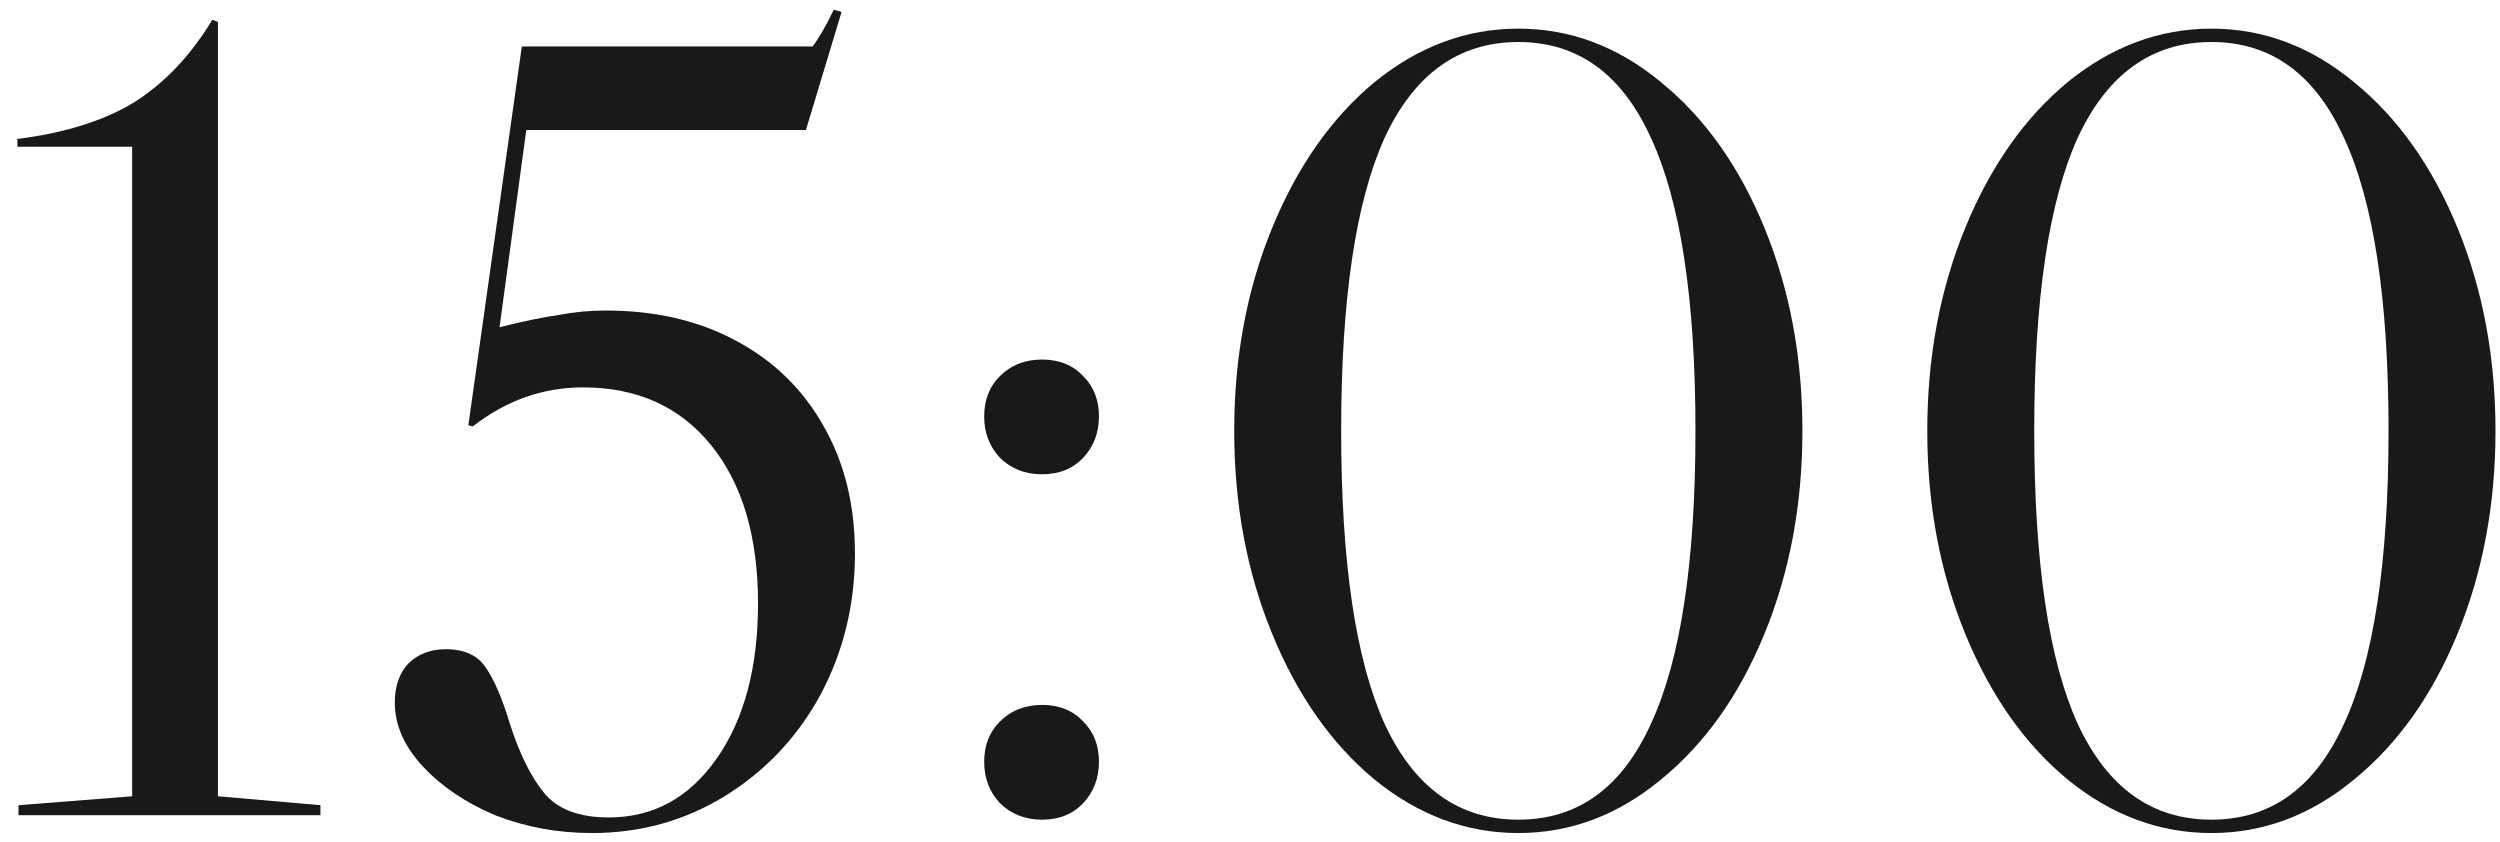 <?xml version="1.0" encoding="UTF-8"?> <svg xmlns="http://www.w3.org/2000/svg" width="92" height="31" viewBox="0 0 92 31" fill="none"> <path d="M76.09 3.022C77.703 1.71 79.466 1.054 81.379 1.054C83.292 1.054 85.041 1.71 86.627 3.022C88.24 4.334 89.51 6.124 90.44 8.393C91.369 10.662 91.834 13.149 91.834 15.855C91.834 18.561 91.369 21.048 90.44 23.317C89.51 25.586 88.24 27.376 86.627 28.688C85.041 30 83.292 30.656 81.379 30.656C79.466 30.656 77.703 30 76.09 28.688C74.504 27.376 73.247 25.586 72.318 23.317C71.388 21.048 70.924 18.561 70.924 15.855C70.924 13.149 71.388 10.662 72.318 8.393C73.247 6.124 74.504 4.334 76.09 3.022ZM76.459 5.072C75.393 7.423 74.86 11.017 74.86 15.855C74.86 20.693 75.393 24.287 76.459 26.638C77.552 28.989 79.192 30.164 81.379 30.164C83.566 30.164 85.192 28.989 86.258 26.638C87.351 24.287 87.898 20.693 87.898 15.855C87.898 11.017 87.351 7.423 86.258 5.072C85.192 2.721 83.566 1.546 81.379 1.546C79.192 1.546 77.552 2.721 76.459 5.072Z" fill="#191919"></path> <path d="M50.585 3.022C52.198 1.71 53.961 1.054 55.874 1.054C57.787 1.054 59.537 1.71 61.122 3.022C62.735 4.334 64.006 6.124 64.935 8.393C65.864 10.662 66.329 13.149 66.329 15.855C66.329 18.561 65.864 21.048 64.935 23.317C64.006 25.586 62.735 27.376 61.122 28.688C59.537 30 57.787 30.656 55.874 30.656C53.961 30.656 52.198 30 50.585 28.688C49 27.376 47.742 25.586 46.813 23.317C45.884 21.048 45.419 18.561 45.419 15.855C45.419 13.149 45.884 10.662 46.813 8.393C47.742 6.124 49 4.334 50.585 3.022ZM50.954 5.072C49.888 7.423 49.355 11.017 49.355 15.855C49.355 20.693 49.888 24.287 50.954 26.638C52.047 28.989 53.687 30.164 55.874 30.164C58.061 30.164 59.687 28.989 60.753 26.638C61.846 24.287 62.393 20.693 62.393 15.855C62.393 11.017 61.846 7.423 60.753 5.072C59.687 2.721 58.061 1.546 55.874 1.546C53.687 1.546 52.047 2.721 50.954 5.072Z" fill="#191919"></path> <path d="M36.218 15.322C36.218 14.721 36.41 14.229 36.792 13.846C37.203 13.436 37.722 13.231 38.35 13.231C38.979 13.231 39.485 13.436 39.867 13.846C40.25 14.229 40.441 14.721 40.441 15.322C40.441 15.923 40.25 16.429 39.867 16.839C39.485 17.249 38.979 17.454 38.35 17.454C37.722 17.454 37.203 17.249 36.792 16.839C36.41 16.429 36.218 15.923 36.218 15.322ZM36.218 28.032C36.218 27.431 36.41 26.939 36.792 26.556C37.203 26.146 37.722 25.941 38.35 25.941C38.979 25.941 39.485 26.146 39.867 26.556C40.25 26.939 40.441 27.431 40.441 28.032C40.441 28.633 40.25 29.139 39.867 29.549C39.485 29.959 38.979 30.164 38.35 30.164C37.722 30.164 37.203 29.959 36.792 29.549C36.41 29.139 36.218 28.633 36.218 28.032Z" fill="#191919"></path> <path d="M18.383 12.042C19.257 11.823 19.982 11.673 20.556 11.591C21.13 11.482 21.704 11.427 22.278 11.427C24.109 11.427 25.708 11.796 27.075 12.534C28.469 13.272 29.548 14.324 30.314 15.691C31.079 17.03 31.462 18.588 31.462 20.365C31.462 22.251 31.038 23.987 30.191 25.572C29.343 27.13 28.168 28.374 26.665 29.303C25.189 30.205 23.562 30.656 21.786 30.656C20.528 30.656 19.339 30.437 18.219 30C17.125 29.535 16.237 28.934 15.554 28.196C14.87 27.458 14.529 26.679 14.529 25.859C14.529 25.258 14.693 24.779 15.021 24.424C15.376 24.069 15.841 23.891 16.415 23.891C17.098 23.891 17.59 24.123 17.891 24.588C18.191 25.025 18.478 25.695 18.752 26.597C19.107 27.718 19.531 28.579 20.023 29.18C20.515 29.781 21.307 30.082 22.401 30.082C24.041 30.082 25.366 29.358 26.378 27.909C27.389 26.46 27.895 24.561 27.895 22.21C27.895 19.75 27.321 17.809 26.173 16.388C25.025 14.967 23.453 14.256 21.458 14.256C19.982 14.256 18.629 14.734 17.399 15.691L17.235 15.65L19.203 1.71H29.904C30.15 1.382 30.409 0.931 30.683 0.357L30.97 0.439L29.658 4.785H19.367L18.383 12.042Z" fill="#191919"></path> <path d="M0.681 29.631L4.863 29.303V5.4H0.64V5.113C2.389 4.894 3.824 4.443 4.945 3.76C6.066 3.049 7.022 2.038 7.815 0.726L8.02 0.808V29.303L11.792 29.631V30H0.681V29.631Z" fill="#191919"></path> </svg> 